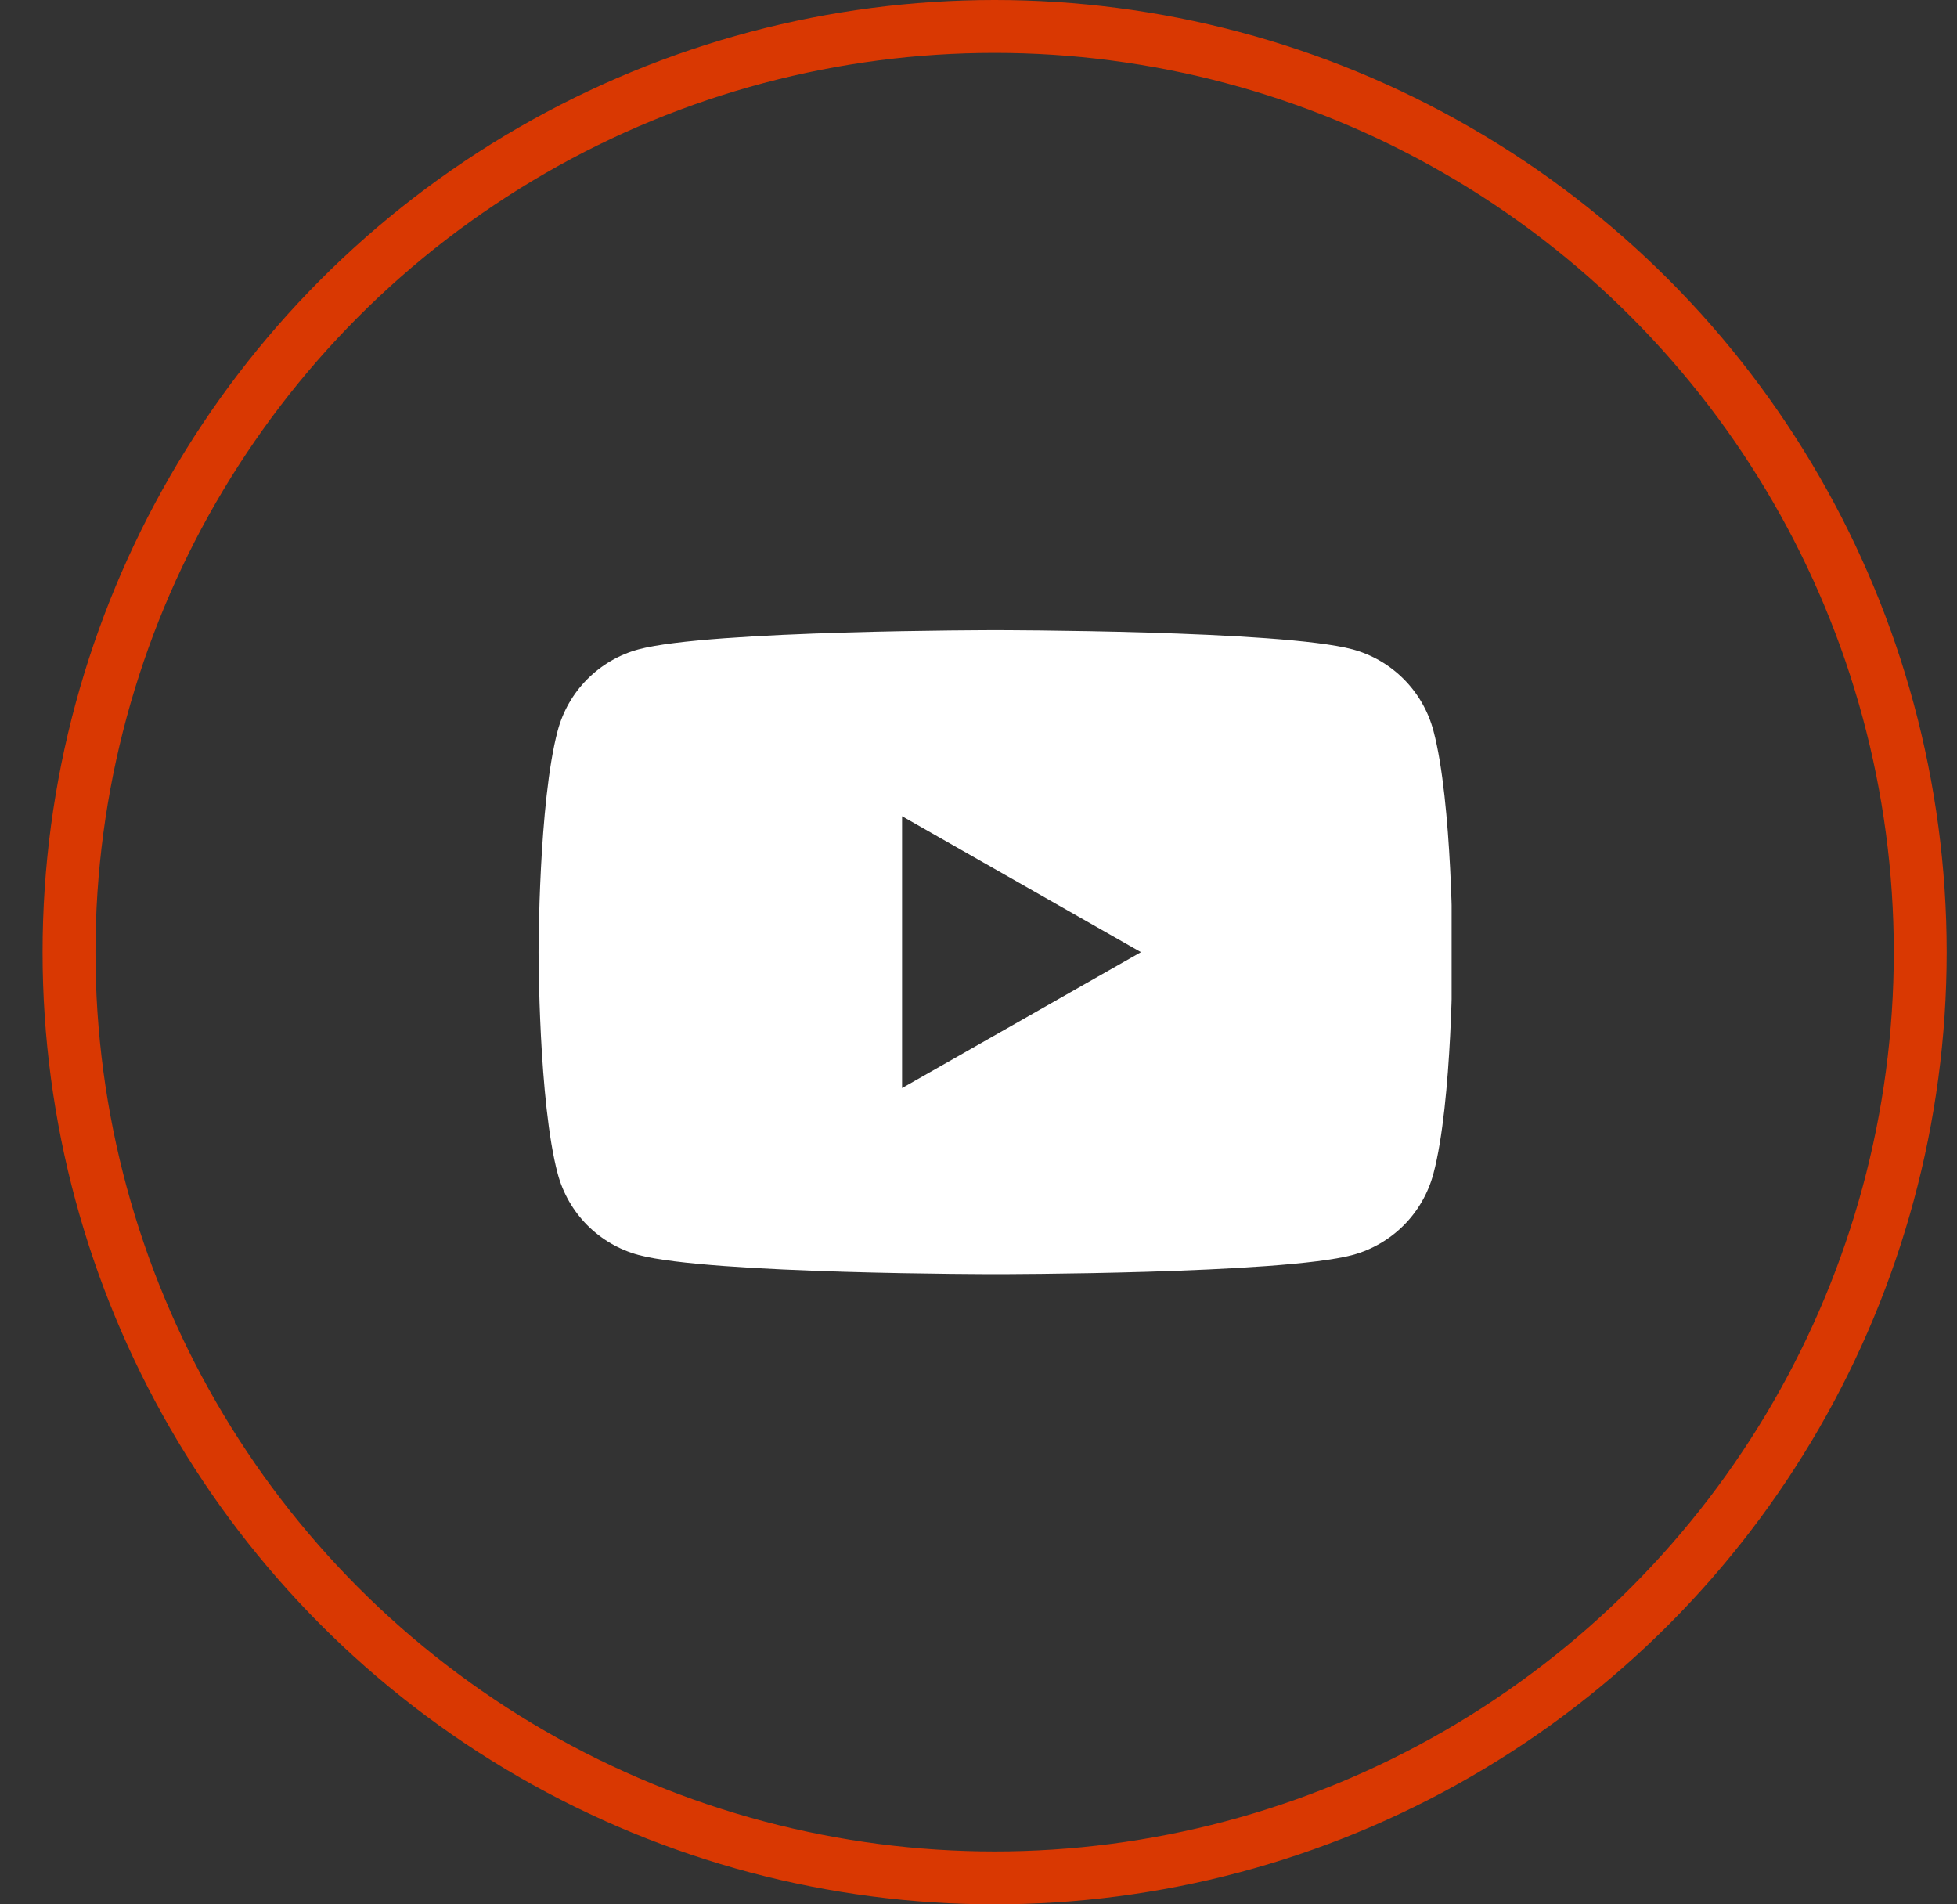 <svg width="37" height="36" viewBox="0 0 37 36" fill="none" xmlns="http://www.w3.org/2000/svg">
<rect x="0" y="0" width="37" height="36" fill="#333333" stroke="none"/>
<circle cx="18.805" cy="18" r="17.5" stroke="#D93802"/>
<g clip-path="url(#clip0_330_61)">
<path fill-rule="evenodd" clip-rule="evenodd" d="M26.543 12.841C26.811 13.111 27.003 13.446 27.101 13.814C27.462 15.171 27.462 18 27.462 18C27.462 18 27.462 20.83 27.101 22.187C27.003 22.554 26.811 22.89 26.543 23.16C26.275 23.429 25.941 23.624 25.573 23.724C24.223 24.087 18.823 24.087 18.823 24.087C18.823 24.087 13.422 24.087 12.072 23.724C11.704 23.624 11.37 23.429 11.102 23.16C10.834 22.89 10.642 22.554 10.544 22.187C10.182 20.83 10.182 18 10.182 18C10.182 18 10.182 15.171 10.544 13.814C10.642 13.446 10.834 13.111 11.102 12.841C11.37 12.571 11.704 12.376 12.072 12.276C13.422 11.913 18.823 11.913 18.823 11.913C18.823 11.913 24.223 11.913 25.573 12.276C25.941 12.376 26.275 12.571 26.543 12.841ZM21.571 18L17.055 15.43V20.569L21.571 18Z" fill="white"/>
</g>
<defs>
<clipPath id="clip0_330_61">
<rect width="17.28" height="17.28" fill="white" transform="translate(10.165 9.36)"/>
</clipPath>
</defs>
</svg>
